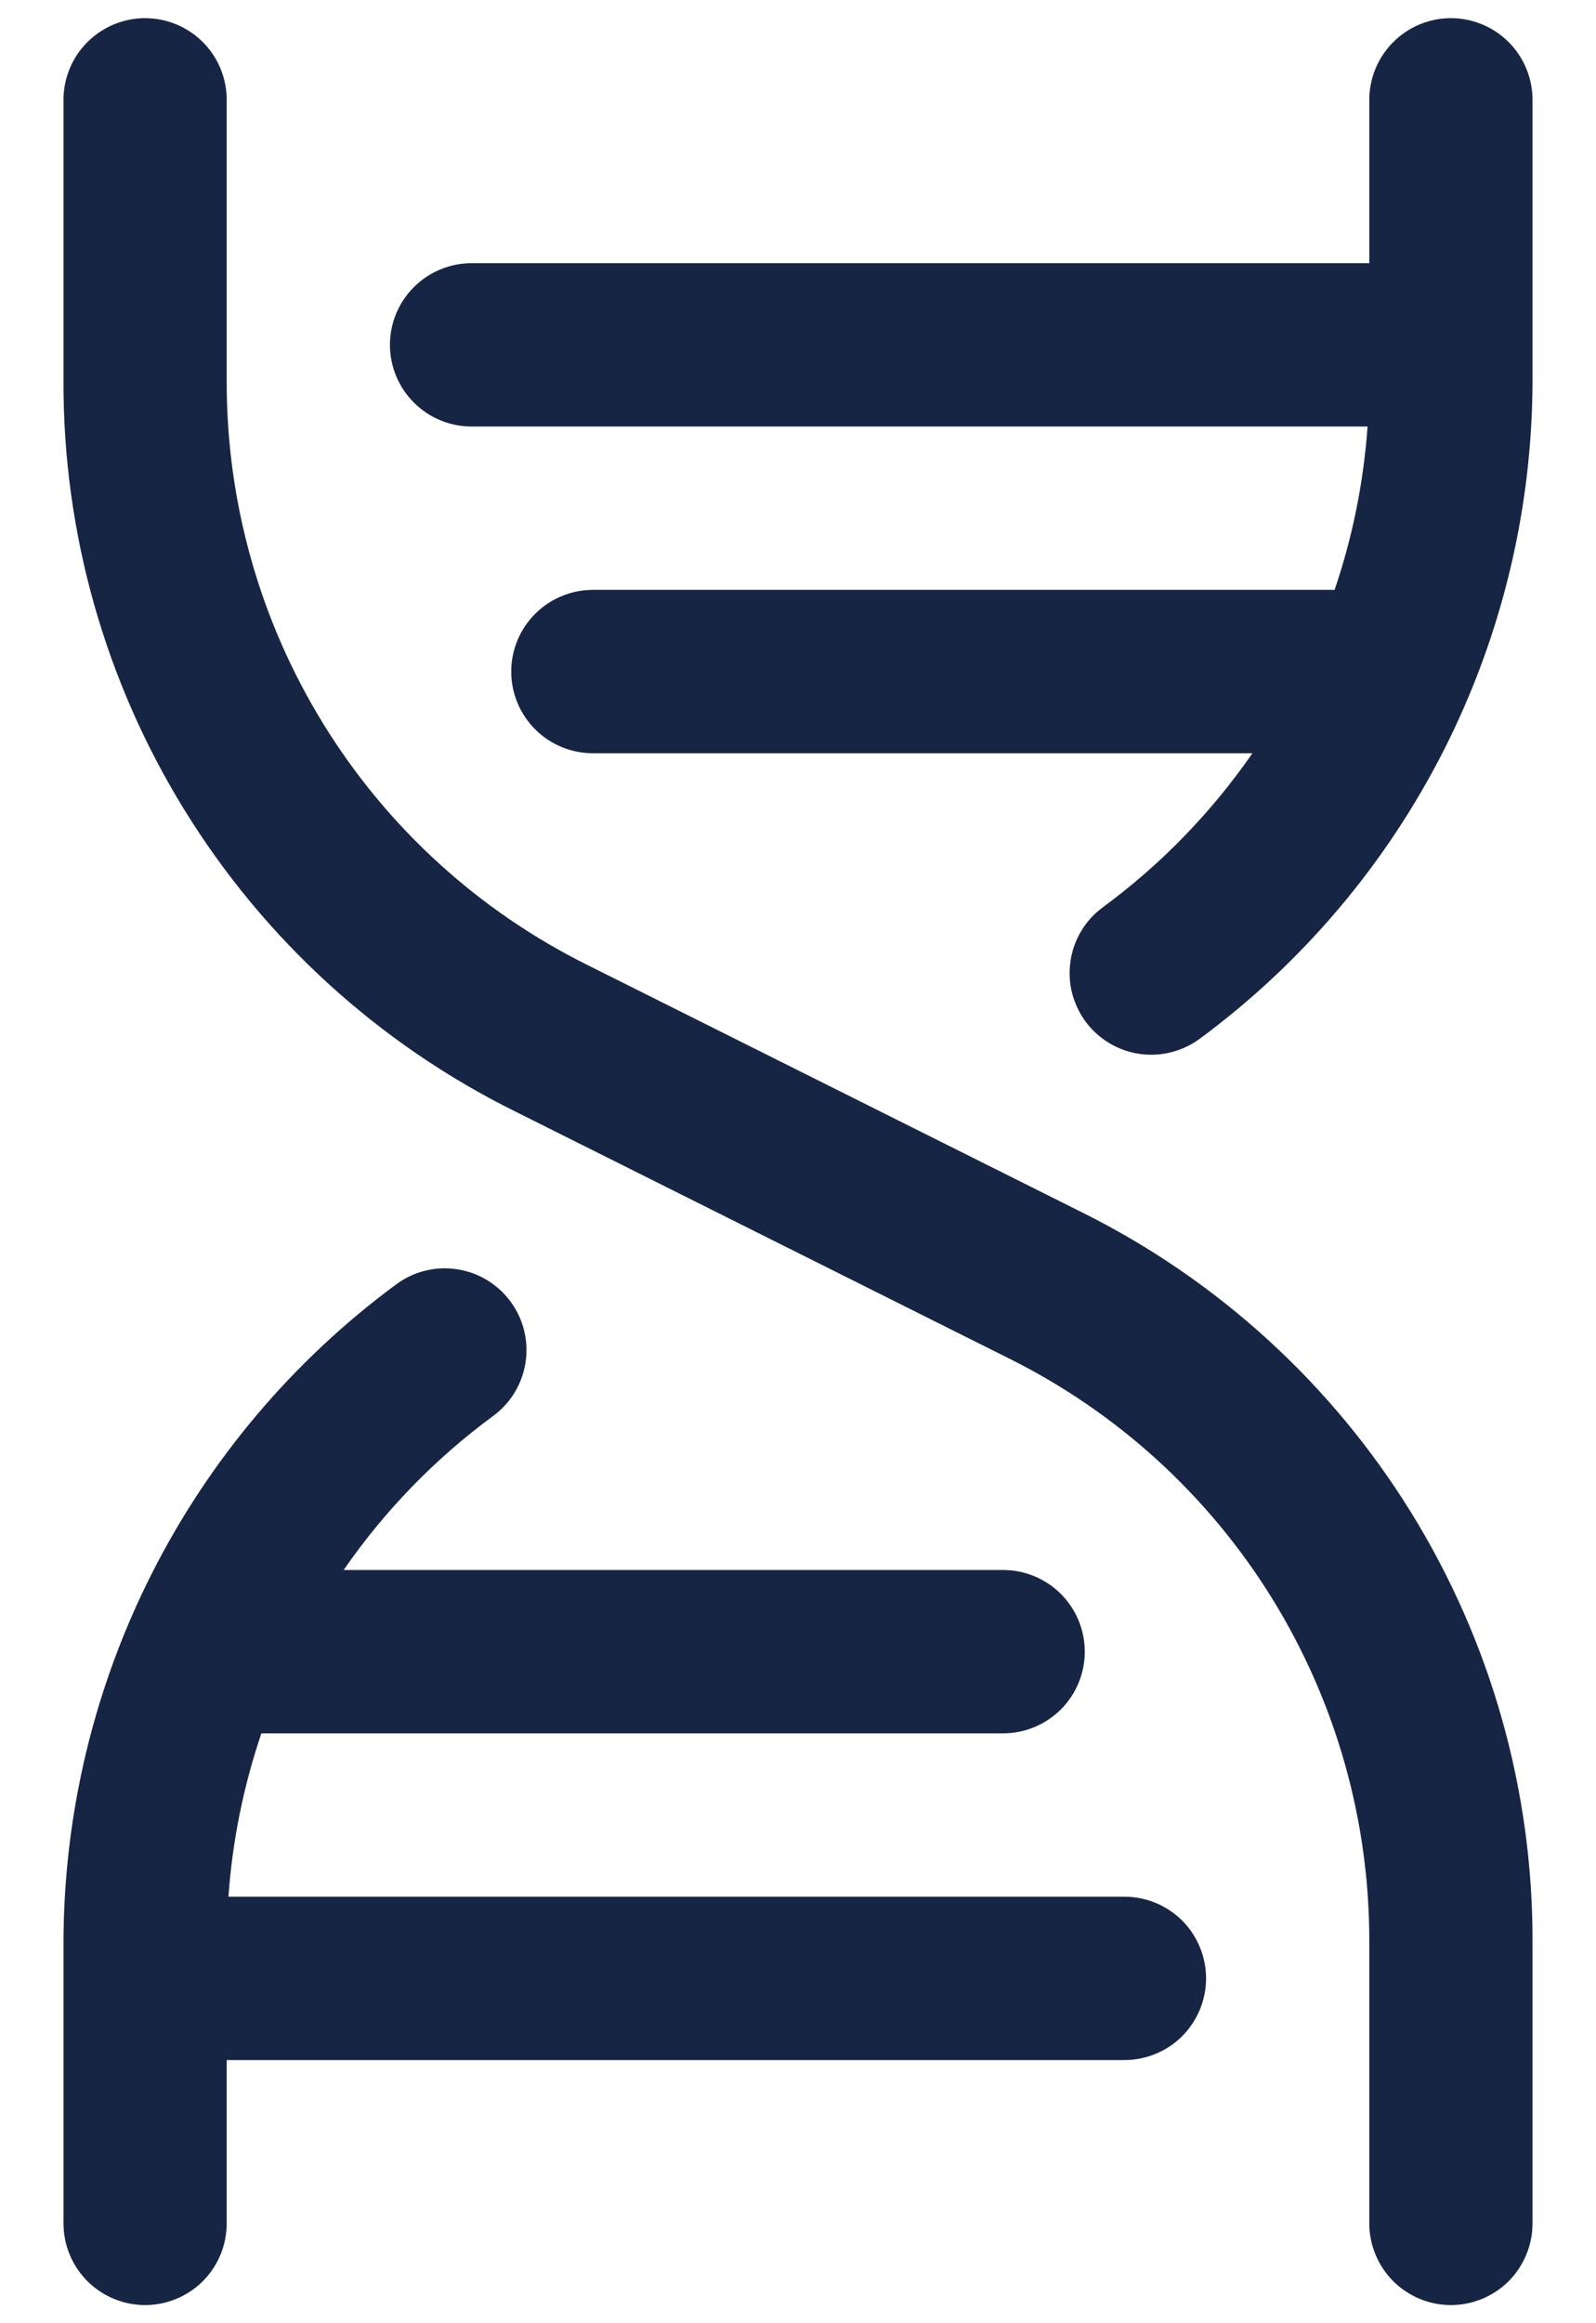 <svg width="22" height="32" viewBox="0 0 22 32" fill="none" xmlns="http://www.w3.org/2000/svg">
<path d="M21.125 26.758V30.625C21.125 30.923 21.006 31.209 20.796 31.421C20.585 31.631 20.298 31.75 20 31.75C19.702 31.75 19.416 31.631 19.205 31.421C18.994 31.209 18.875 30.923 18.875 30.625V26.758C18.881 25.085 18.417 23.444 17.538 22.021C16.659 20.598 15.398 19.45 13.9 18.707L7.093 15.305C5.22 14.376 3.645 12.941 2.546 11.162C1.447 9.384 0.868 7.333 0.875 5.242V1.375C0.875 1.077 0.994 0.79 1.205 0.58C1.416 0.369 1.702 0.25 2 0.25C2.298 0.25 2.585 0.369 2.796 0.58C3.007 0.79 3.125 1.077 3.125 1.375V5.242C3.12 6.915 3.583 8.556 4.462 9.979C5.341 11.402 6.602 12.55 8.1 13.293L14.907 16.695C16.78 17.624 18.355 19.059 19.454 20.837C20.553 22.616 21.132 24.667 21.125 26.758ZM15.5 26.125H3.149C3.203 25.359 3.356 24.602 3.603 23.875H13.828C14.126 23.875 14.412 23.756 14.623 23.546C14.835 23.334 14.953 23.048 14.953 22.75C14.953 22.452 14.835 22.166 14.623 21.954C14.412 21.744 14.126 21.625 13.828 21.625H4.737C5.301 20.809 5.997 20.092 6.797 19.504C6.916 19.417 7.017 19.307 7.094 19.18C7.17 19.054 7.222 18.914 7.244 18.767C7.267 18.621 7.26 18.472 7.225 18.328C7.19 18.185 7.127 18.049 7.039 17.93C6.952 17.811 6.842 17.71 6.715 17.633C6.589 17.556 6.449 17.505 6.302 17.483C6.156 17.46 6.007 17.467 5.863 17.502C5.72 17.537 5.584 17.6 5.465 17.688C4.044 18.735 2.888 20.101 2.091 21.677C1.294 23.252 0.878 24.992 0.875 26.758V30.625C0.875 30.923 0.994 31.209 1.205 31.421C1.416 31.631 1.702 31.75 2 31.75C2.298 31.75 2.585 31.631 2.796 31.421C3.007 31.209 3.125 30.923 3.125 30.625V28.375H15.5C15.798 28.375 16.085 28.256 16.296 28.046C16.506 27.834 16.625 27.548 16.625 27.25C16.625 26.952 16.506 26.666 16.296 26.454C16.085 26.244 15.798 26.125 15.5 26.125ZM20 0.25C19.702 0.25 19.416 0.369 19.205 0.58C18.994 0.79 18.875 1.077 18.875 1.375V3.625H6.5C6.202 3.625 5.916 3.744 5.705 3.955C5.494 4.165 5.375 4.452 5.375 4.75C5.375 5.048 5.494 5.335 5.705 5.545C5.916 5.756 6.202 5.875 6.5 5.875H18.851C18.797 6.641 18.644 7.398 18.397 8.125H8.172C7.874 8.125 7.588 8.244 7.377 8.455C7.166 8.665 7.047 8.952 7.047 9.25C7.047 9.548 7.166 9.835 7.377 10.046C7.588 10.257 7.874 10.375 8.172 10.375H17.264C16.699 11.191 16.003 11.908 15.203 12.496C15.084 12.583 14.983 12.693 14.907 12.819C14.83 12.946 14.779 13.086 14.757 13.232C14.735 13.378 14.741 13.527 14.776 13.671C14.812 13.814 14.875 13.949 14.962 14.069C15.139 14.309 15.404 14.47 15.699 14.515C15.845 14.537 15.994 14.531 16.137 14.495C16.281 14.46 16.416 14.397 16.535 14.31C17.956 13.262 19.111 11.896 19.908 10.322C20.705 8.747 21.122 7.007 21.125 5.242V1.375C21.125 1.077 21.006 0.79 20.796 0.58C20.585 0.369 20.298 0.25 20 0.25Z" fill="#172544"/>
</svg>
